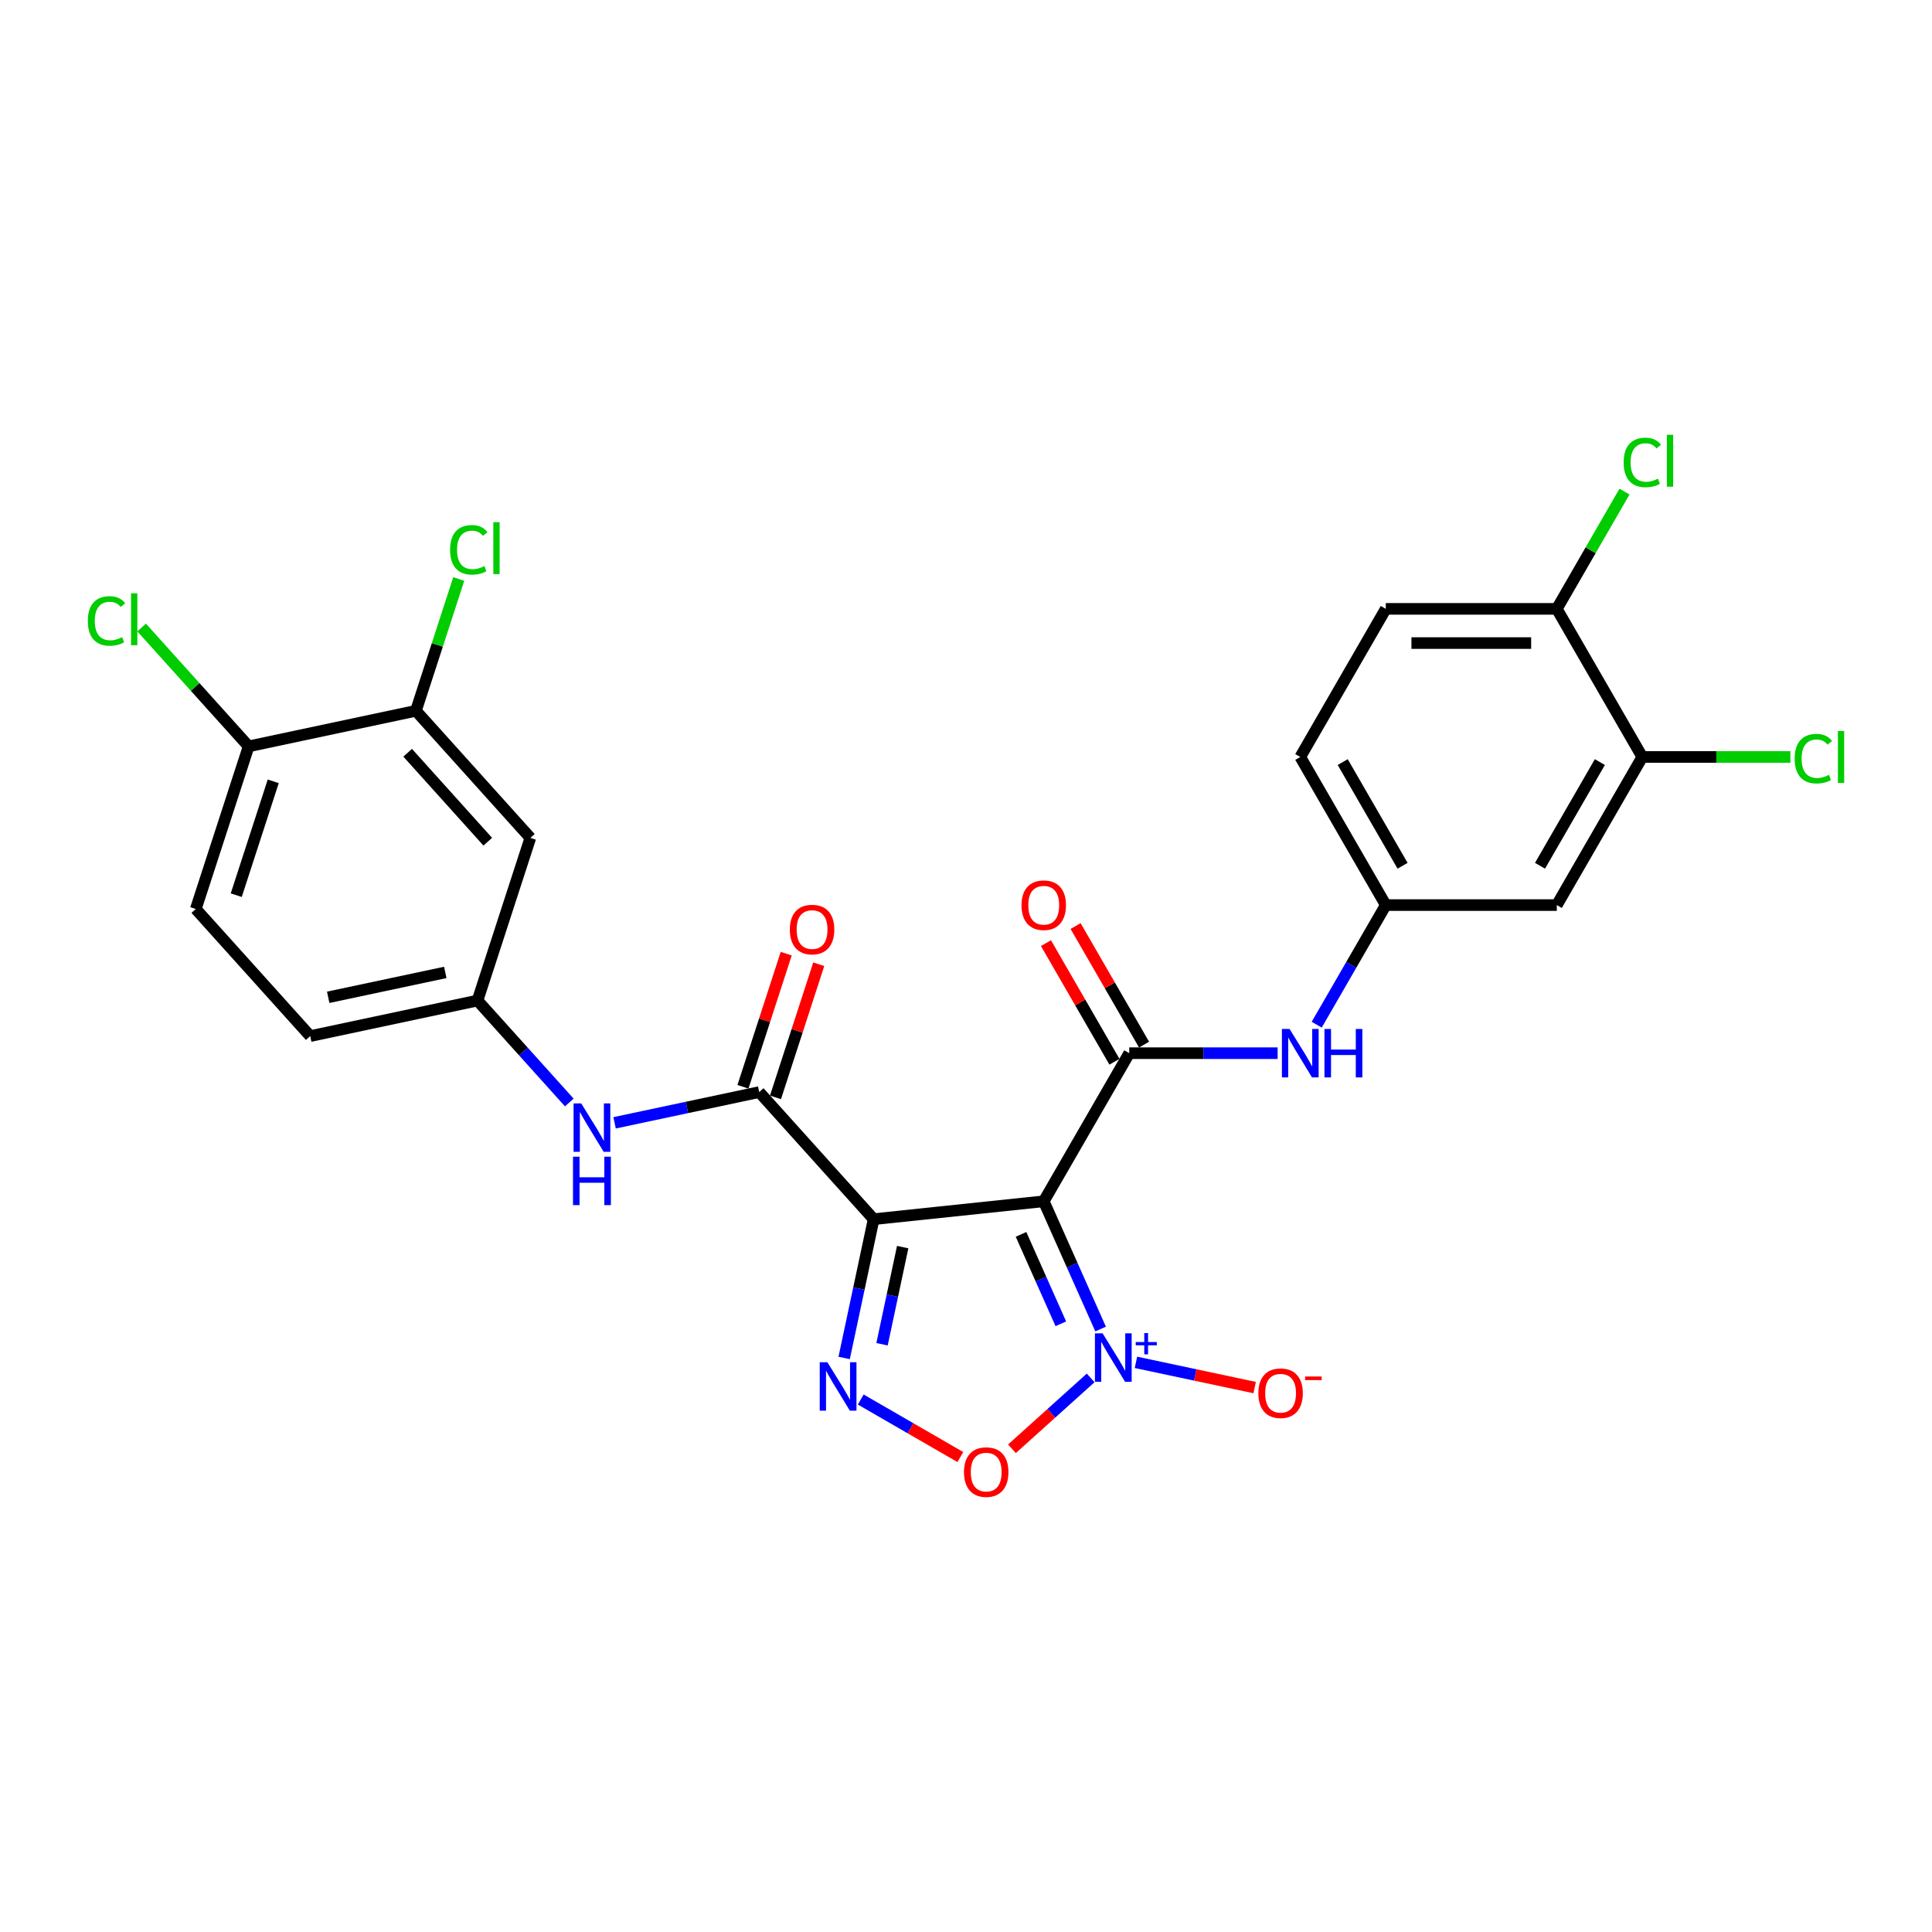 <?xml version='1.0' encoding='iso-8859-1'?>
<svg version='1.1' baseProfile='full'
              xmlns='http://www.w3.org/2000/svg'
                      xmlns:rdkit='http://www.rdkit.org/xml'
                      xmlns:xlink='http://www.w3.org/1999/xlink'
                  xml:space='preserve'
width='1000px' height='1000px' viewBox='0 0 1000 1000'>
<!-- END OF HEADER -->
<rect style='opacity:1.0;fill:#FFFFFF;stroke:none' width='1000' height='1000' x='0' y='0'> </rect>
<path class='bond-0' d='M 569.676,687.907 L 554.957,654.847' style='fill:none;fill-rule:evenodd;stroke:#0000FF;stroke-width:6px;stroke-linecap:butt;stroke-linejoin:miter;stroke-opacity:1' />
<path class='bond-0' d='M 554.957,654.847 L 540.238,621.788' style='fill:none;fill-rule:evenodd;stroke:#000000;stroke-width:6px;stroke-linecap:butt;stroke-linejoin:miter;stroke-opacity:1' />
<path class='bond-0' d='M 549.087,685.19 L 538.783,662.048' style='fill:none;fill-rule:evenodd;stroke:#0000FF;stroke-width:6px;stroke-linecap:butt;stroke-linejoin:miter;stroke-opacity:1' />
<path class='bond-0' d='M 538.783,662.048 L 528.48,638.906' style='fill:none;fill-rule:evenodd;stroke:#000000;stroke-width:6px;stroke-linecap:butt;stroke-linejoin:miter;stroke-opacity:1' />
<path class='bond-4' d='M 564.522,713.207 L 544.154,731.547' style='fill:none;fill-rule:evenodd;stroke:#0000FF;stroke-width:6px;stroke-linecap:butt;stroke-linejoin:miter;stroke-opacity:1' />
<path class='bond-4' d='M 544.154,731.547 L 523.785,749.887' style='fill:none;fill-rule:evenodd;stroke:#FF0000;stroke-width:6px;stroke-linecap:butt;stroke-linejoin:miter;stroke-opacity:1' />
<path class='bond-8' d='M 587.962,705.146 L 618.684,711.676' style='fill:none;fill-rule:evenodd;stroke:#0000FF;stroke-width:6px;stroke-linecap:butt;stroke-linejoin:miter;stroke-opacity:1' />
<path class='bond-8' d='M 618.684,711.676 L 649.406,718.206' style='fill:none;fill-rule:evenodd;stroke:#FF0000;stroke-width:6px;stroke-linecap:butt;stroke-linejoin:miter;stroke-opacity:1' />
<path class='bond-1' d='M 540.238,621.788 L 452.203,631.041' style='fill:none;fill-rule:evenodd;stroke:#000000;stroke-width:6px;stroke-linecap:butt;stroke-linejoin:miter;stroke-opacity:1' />
<path class='bond-3' d='M 540.238,621.788 L 584.498,545.127' style='fill:none;fill-rule:evenodd;stroke:#000000;stroke-width:6px;stroke-linecap:butt;stroke-linejoin:miter;stroke-opacity:1' />
<path class='bond-5' d='M 452.203,631.041 L 392.972,565.258' style='fill:none;fill-rule:evenodd;stroke:#000000;stroke-width:6px;stroke-linecap:butt;stroke-linejoin:miter;stroke-opacity:1' />
<path class='bond-27' d='M 452.203,631.041 L 444.568,666.96' style='fill:none;fill-rule:evenodd;stroke:#000000;stroke-width:6px;stroke-linecap:butt;stroke-linejoin:miter;stroke-opacity:1' />
<path class='bond-27' d='M 444.568,666.96 L 436.933,702.879' style='fill:none;fill-rule:evenodd;stroke:#0000FF;stroke-width:6px;stroke-linecap:butt;stroke-linejoin:miter;stroke-opacity:1' />
<path class='bond-27' d='M 467.229,645.497 L 461.885,670.64' style='fill:none;fill-rule:evenodd;stroke:#000000;stroke-width:6px;stroke-linecap:butt;stroke-linejoin:miter;stroke-opacity:1' />
<path class='bond-27' d='M 461.885,670.64 L 456.541,695.784' style='fill:none;fill-rule:evenodd;stroke:#0000FF;stroke-width:6px;stroke-linecap:butt;stroke-linejoin:miter;stroke-opacity:1' />
<path class='bond-2' d='M 445.519,724.392 L 471.298,739.276' style='fill:none;fill-rule:evenodd;stroke:#0000FF;stroke-width:6px;stroke-linecap:butt;stroke-linejoin:miter;stroke-opacity:1' />
<path class='bond-2' d='M 471.298,739.276 L 497.077,754.16' style='fill:none;fill-rule:evenodd;stroke:#FF0000;stroke-width:6px;stroke-linecap:butt;stroke-linejoin:miter;stroke-opacity:1' />
<path class='bond-6' d='M 584.498,545.127 L 622.897,545.127' style='fill:none;fill-rule:evenodd;stroke:#000000;stroke-width:6px;stroke-linecap:butt;stroke-linejoin:miter;stroke-opacity:1' />
<path class='bond-6' d='M 622.897,545.127 L 661.297,545.127' style='fill:none;fill-rule:evenodd;stroke:#0000FF;stroke-width:6px;stroke-linecap:butt;stroke-linejoin:miter;stroke-opacity:1' />
<path class='bond-15' d='M 592.164,540.701 L 574.444,510.01' style='fill:none;fill-rule:evenodd;stroke:#000000;stroke-width:6px;stroke-linecap:butt;stroke-linejoin:miter;stroke-opacity:1' />
<path class='bond-15' d='M 574.444,510.01 L 556.725,479.32' style='fill:none;fill-rule:evenodd;stroke:#FF0000;stroke-width:6px;stroke-linecap:butt;stroke-linejoin:miter;stroke-opacity:1' />
<path class='bond-15' d='M 576.831,549.553 L 559.112,518.862' style='fill:none;fill-rule:evenodd;stroke:#000000;stroke-width:6px;stroke-linecap:butt;stroke-linejoin:miter;stroke-opacity:1' />
<path class='bond-15' d='M 559.112,518.862 L 541.393,488.172' style='fill:none;fill-rule:evenodd;stroke:#FF0000;stroke-width:6px;stroke-linecap:butt;stroke-linejoin:miter;stroke-opacity:1' />
<path class='bond-7' d='M 392.972,565.258 L 355.539,573.214' style='fill:none;fill-rule:evenodd;stroke:#000000;stroke-width:6px;stroke-linecap:butt;stroke-linejoin:miter;stroke-opacity:1' />
<path class='bond-7' d='M 355.539,573.214 L 318.106,581.171' style='fill:none;fill-rule:evenodd;stroke:#0000FF;stroke-width:6px;stroke-linecap:butt;stroke-linejoin:miter;stroke-opacity:1' />
<path class='bond-16' d='M 401.39,567.993 L 412.585,533.539' style='fill:none;fill-rule:evenodd;stroke:#000000;stroke-width:6px;stroke-linecap:butt;stroke-linejoin:miter;stroke-opacity:1' />
<path class='bond-16' d='M 412.585,533.539 L 423.78,499.084' style='fill:none;fill-rule:evenodd;stroke:#FF0000;stroke-width:6px;stroke-linecap:butt;stroke-linejoin:miter;stroke-opacity:1' />
<path class='bond-16' d='M 384.553,562.522 L 395.748,528.068' style='fill:none;fill-rule:evenodd;stroke:#000000;stroke-width:6px;stroke-linecap:butt;stroke-linejoin:miter;stroke-opacity:1' />
<path class='bond-16' d='M 395.748,528.068 L 406.943,493.613' style='fill:none;fill-rule:evenodd;stroke:#FF0000;stroke-width:6px;stroke-linecap:butt;stroke-linejoin:miter;stroke-opacity:1' />
<path class='bond-13' d='M 681.532,530.38 L 699.404,499.424' style='fill:none;fill-rule:evenodd;stroke:#0000FF;stroke-width:6px;stroke-linecap:butt;stroke-linejoin:miter;stroke-opacity:1' />
<path class='bond-13' d='M 699.404,499.424 L 717.277,468.467' style='fill:none;fill-rule:evenodd;stroke:#000000;stroke-width:6px;stroke-linecap:butt;stroke-linejoin:miter;stroke-opacity:1' />
<path class='bond-14' d='M 294.666,570.645 L 270.911,544.262' style='fill:none;fill-rule:evenodd;stroke:#0000FF;stroke-width:6px;stroke-linecap:butt;stroke-linejoin:miter;stroke-opacity:1' />
<path class='bond-14' d='M 270.911,544.262 L 247.155,517.879' style='fill:none;fill-rule:evenodd;stroke:#000000;stroke-width:6px;stroke-linecap:butt;stroke-linejoin:miter;stroke-opacity:1' />
<path class='bond-9' d='M 850.057,391.807 L 805.797,468.467' style='fill:none;fill-rule:evenodd;stroke:#000000;stroke-width:6px;stroke-linecap:butt;stroke-linejoin:miter;stroke-opacity:1' />
<path class='bond-9' d='M 828.086,394.454 L 797.104,448.116' style='fill:none;fill-rule:evenodd;stroke:#000000;stroke-width:6px;stroke-linecap:butt;stroke-linejoin:miter;stroke-opacity:1' />
<path class='bond-22' d='M 850.057,391.807 L 888.377,391.807' style='fill:none;fill-rule:evenodd;stroke:#000000;stroke-width:6px;stroke-linecap:butt;stroke-linejoin:miter;stroke-opacity:1' />
<path class='bond-22' d='M 888.377,391.807 L 926.697,391.807' style='fill:none;fill-rule:evenodd;stroke:#00CC00;stroke-width:6px;stroke-linecap:butt;stroke-linejoin:miter;stroke-opacity:1' />
<path class='bond-28' d='M 850.057,391.807 L 805.797,315.146' style='fill:none;fill-rule:evenodd;stroke:#000000;stroke-width:6px;stroke-linecap:butt;stroke-linejoin:miter;stroke-opacity:1' />
<path class='bond-10' d='M 215.278,367.909 L 274.509,433.692' style='fill:none;fill-rule:evenodd;stroke:#000000;stroke-width:6px;stroke-linecap:butt;stroke-linejoin:miter;stroke-opacity:1' />
<path class='bond-10' d='M 211.006,389.622 L 252.468,435.67' style='fill:none;fill-rule:evenodd;stroke:#000000;stroke-width:6px;stroke-linecap:butt;stroke-linejoin:miter;stroke-opacity:1' />
<path class='bond-17' d='M 215.278,367.909 L 128.692,386.313' style='fill:none;fill-rule:evenodd;stroke:#000000;stroke-width:6px;stroke-linecap:butt;stroke-linejoin:miter;stroke-opacity:1' />
<path class='bond-21' d='M 215.278,367.909 L 226.36,333.799' style='fill:none;fill-rule:evenodd;stroke:#000000;stroke-width:6px;stroke-linecap:butt;stroke-linejoin:miter;stroke-opacity:1' />
<path class='bond-21' d='M 226.36,333.799 L 237.443,299.69' style='fill:none;fill-rule:evenodd;stroke:#00CC00;stroke-width:6px;stroke-linecap:butt;stroke-linejoin:miter;stroke-opacity:1' />
<path class='bond-11' d='M 805.797,468.467 L 717.277,468.467' style='fill:none;fill-rule:evenodd;stroke:#000000;stroke-width:6px;stroke-linecap:butt;stroke-linejoin:miter;stroke-opacity:1' />
<path class='bond-12' d='M 274.509,433.692 L 247.155,517.879' style='fill:none;fill-rule:evenodd;stroke:#000000;stroke-width:6px;stroke-linecap:butt;stroke-linejoin:miter;stroke-opacity:1' />
<path class='bond-23' d='M 717.277,468.467 L 673.017,391.807' style='fill:none;fill-rule:evenodd;stroke:#000000;stroke-width:6px;stroke-linecap:butt;stroke-linejoin:miter;stroke-opacity:1' />
<path class='bond-23' d='M 725.97,448.116 L 694.988,394.454' style='fill:none;fill-rule:evenodd;stroke:#000000;stroke-width:6px;stroke-linecap:butt;stroke-linejoin:miter;stroke-opacity:1' />
<path class='bond-24' d='M 247.155,517.879 L 160.57,536.283' style='fill:none;fill-rule:evenodd;stroke:#000000;stroke-width:6px;stroke-linecap:butt;stroke-linejoin:miter;stroke-opacity:1' />
<path class='bond-24' d='M 230.486,503.322 L 169.876,516.205' style='fill:none;fill-rule:evenodd;stroke:#000000;stroke-width:6px;stroke-linecap:butt;stroke-linejoin:miter;stroke-opacity:1' />
<path class='bond-25' d='M 128.692,386.313 L 100.998,355.555' style='fill:none;fill-rule:evenodd;stroke:#000000;stroke-width:6px;stroke-linecap:butt;stroke-linejoin:miter;stroke-opacity:1' />
<path class='bond-25' d='M 100.998,355.555 L 73.303,324.797' style='fill:none;fill-rule:evenodd;stroke:#00CC00;stroke-width:6px;stroke-linecap:butt;stroke-linejoin:miter;stroke-opacity:1' />
<path class='bond-29' d='M 128.692,386.313 L 101.338,470.5' style='fill:none;fill-rule:evenodd;stroke:#000000;stroke-width:6px;stroke-linecap:butt;stroke-linejoin:miter;stroke-opacity:1' />
<path class='bond-29' d='M 141.427,404.412 L 122.279,463.343' style='fill:none;fill-rule:evenodd;stroke:#000000;stroke-width:6px;stroke-linecap:butt;stroke-linejoin:miter;stroke-opacity:1' />
<path class='bond-18' d='M 805.797,315.146 L 717.277,315.146' style='fill:none;fill-rule:evenodd;stroke:#000000;stroke-width:6px;stroke-linecap:butt;stroke-linejoin:miter;stroke-opacity:1' />
<path class='bond-18' d='M 792.519,332.85 L 730.555,332.85' style='fill:none;fill-rule:evenodd;stroke:#000000;stroke-width:6px;stroke-linecap:butt;stroke-linejoin:miter;stroke-opacity:1' />
<path class='bond-26' d='M 805.797,315.146 L 823.317,284.801' style='fill:none;fill-rule:evenodd;stroke:#000000;stroke-width:6px;stroke-linecap:butt;stroke-linejoin:miter;stroke-opacity:1' />
<path class='bond-26' d='M 823.317,284.801 L 840.837,254.455' style='fill:none;fill-rule:evenodd;stroke:#00CC00;stroke-width:6px;stroke-linecap:butt;stroke-linejoin:miter;stroke-opacity:1' />
<path class='bond-19' d='M 717.277,315.146 L 673.017,391.807' style='fill:none;fill-rule:evenodd;stroke:#000000;stroke-width:6px;stroke-linecap:butt;stroke-linejoin:miter;stroke-opacity:1' />
<path class='bond-20' d='M 101.338,470.5 L 160.57,536.283' style='fill:none;fill-rule:evenodd;stroke:#000000;stroke-width:6px;stroke-linecap:butt;stroke-linejoin:miter;stroke-opacity:1' />
<path  class='atom-0' d='M 570.701 690.12
L 578.915 703.398
Q 579.73 704.708, 581.04 707.081
Q 582.35 709.453, 582.421 709.594
L 582.421 690.12
L 585.749 690.12
L 585.749 715.189
L 582.314 715.189
L 573.498 700.672
Q 572.471 698.972, 571.373 697.025
Q 570.311 695.077, 569.992 694.475
L 569.992 715.189
L 566.735 715.189
L 566.735 690.12
L 570.701 690.12
' fill='#0000FF'/>
<path  class='atom-0' d='M 587.852 694.639
L 592.269 694.639
L 592.269 689.988
L 594.232 689.988
L 594.232 694.639
L 598.766 694.639
L 598.766 696.321
L 594.232 696.321
L 594.232 700.995
L 592.269 700.995
L 592.269 696.321
L 587.852 696.321
L 587.852 694.639
' fill='#0000FF'/>
<path  class='atom-3' d='M 428.257 705.092
L 436.472 718.369
Q 437.286 719.68, 438.596 722.052
Q 439.906 724.424, 439.977 724.566
L 439.977 705.092
L 443.306 705.092
L 443.306 730.16
L 439.871 730.16
L 431.054 715.643
Q 430.028 713.944, 428.93 711.996
Q 427.868 710.049, 427.549 709.447
L 427.549 730.16
L 424.292 730.16
L 424.292 705.092
L 428.257 705.092
' fill='#0000FF'/>
<path  class='atom-5' d='M 498.951 761.957
Q 498.951 755.937, 501.926 752.574
Q 504.9 749.21, 510.459 749.21
Q 516.018 749.21, 518.992 752.574
Q 521.966 755.937, 521.966 761.957
Q 521.966 768.047, 518.957 771.517
Q 515.947 774.951, 510.459 774.951
Q 504.935 774.951, 501.926 771.517
Q 498.951 768.082, 498.951 761.957
M 510.459 772.119
Q 514.283 772.119, 516.337 769.569
Q 518.426 766.985, 518.426 761.957
Q 518.426 757.035, 516.337 754.556
Q 514.283 752.042, 510.459 752.042
Q 506.635 752.042, 504.546 754.521
Q 502.492 757, 502.492 761.957
Q 502.492 767.02, 504.546 769.569
Q 506.635 772.119, 510.459 772.119
' fill='#FF0000'/>
<path  class='atom-7' d='M 667.476 532.593
L 675.691 545.871
Q 676.505 547.181, 677.815 549.553
Q 679.125 551.926, 679.196 552.067
L 679.196 532.593
L 682.524 532.593
L 682.524 557.662
L 679.09 557.662
L 670.273 543.145
Q 669.246 541.445, 668.149 539.498
Q 667.086 537.55, 666.768 536.948
L 666.768 557.662
L 663.51 557.662
L 663.51 532.593
L 667.476 532.593
' fill='#0000FF'/>
<path  class='atom-7' d='M 685.534 532.593
L 688.933 532.593
L 688.933 543.251
L 701.751 543.251
L 701.751 532.593
L 705.15 532.593
L 705.15 557.662
L 701.751 557.662
L 701.751 546.083
L 688.933 546.083
L 688.933 557.662
L 685.534 557.662
L 685.534 532.593
' fill='#0000FF'/>
<path  class='atom-8' d='M 300.845 571.127
L 309.059 584.405
Q 309.874 585.716, 311.184 588.088
Q 312.494 590.46, 312.565 590.602
L 312.565 571.127
L 315.893 571.127
L 315.893 596.196
L 312.459 596.196
L 303.642 581.679
Q 302.615 579.979, 301.518 578.032
Q 300.455 576.085, 300.137 575.483
L 300.137 596.196
L 296.879 596.196
L 296.879 571.127
L 300.845 571.127
' fill='#0000FF'/>
<path  class='atom-8' d='M 296.578 598.703
L 299.977 598.703
L 299.977 609.361
L 312.795 609.361
L 312.795 598.703
L 316.194 598.703
L 316.194 623.772
L 312.795 623.772
L 312.795 612.194
L 299.977 612.194
L 299.977 623.772
L 296.578 623.772
L 296.578 598.703
' fill='#0000FF'/>
<path  class='atom-9' d='M 651.32 721.13
Q 651.32 715.11, 654.294 711.747
Q 657.268 708.383, 662.827 708.383
Q 668.386 708.383, 671.361 711.747
Q 674.335 715.11, 674.335 721.13
Q 674.335 727.22, 671.325 730.69
Q 668.315 734.124, 662.827 734.124
Q 657.304 734.124, 654.294 730.69
Q 651.32 727.255, 651.32 721.13
M 662.827 731.292
Q 666.651 731.292, 668.705 728.742
Q 670.794 726.158, 670.794 721.13
Q 670.794 716.208, 668.705 713.729
Q 666.651 711.215, 662.827 711.215
Q 659.003 711.215, 656.914 713.694
Q 654.86 716.173, 654.86 721.13
Q 654.86 726.193, 656.914 728.742
Q 659.003 731.292, 662.827 731.292
' fill='#FF0000'/>
<path  class='atom-9' d='M 675.503 712.475
L 684.08 712.475
L 684.08 714.344
L 675.503 714.344
L 675.503 712.475
' fill='#FF0000'/>
<path  class='atom-16' d='M 528.73 468.538
Q 528.73 462.518, 531.704 459.155
Q 534.679 455.791, 540.238 455.791
Q 545.797 455.791, 548.771 459.155
Q 551.745 462.518, 551.745 468.538
Q 551.745 474.628, 548.736 478.098
Q 545.726 481.533, 540.238 481.533
Q 534.714 481.533, 531.704 478.098
Q 528.73 474.663, 528.73 468.538
M 540.238 478.7
Q 544.062 478.7, 546.115 476.151
Q 548.204 473.566, 548.204 468.538
Q 548.204 463.616, 546.115 461.138
Q 544.062 458.624, 540.238 458.624
Q 536.414 458.624, 534.325 461.102
Q 532.271 463.581, 532.271 468.538
Q 532.271 473.601, 534.325 476.151
Q 536.414 478.7, 540.238 478.7
' fill='#FF0000'/>
<path  class='atom-17' d='M 408.818 481.141
Q 408.818 475.122, 411.792 471.758
Q 414.767 468.394, 420.326 468.394
Q 425.885 468.394, 428.859 471.758
Q 431.833 475.122, 431.833 481.141
Q 431.833 487.231, 428.824 490.701
Q 425.814 494.136, 420.326 494.136
Q 414.802 494.136, 411.792 490.701
Q 408.818 487.267, 408.818 481.141
M 420.326 491.303
Q 424.15 491.303, 426.203 488.754
Q 428.292 486.169, 428.292 481.141
Q 428.292 476.219, 426.203 473.741
Q 424.15 471.227, 420.326 471.227
Q 416.502 471.227, 414.413 473.705
Q 412.359 476.184, 412.359 481.141
Q 412.359 486.204, 414.413 488.754
Q 416.502 491.303, 420.326 491.303
' fill='#FF0000'/>
<path  class='atom-22' d='M 232.965 284.589
Q 232.965 278.357, 235.869 275.099
Q 238.808 271.807, 244.367 271.807
Q 249.536 271.807, 252.298 275.454
L 249.961 277.366
Q 247.943 274.71, 244.367 274.71
Q 240.578 274.71, 238.56 277.259
Q 236.577 279.773, 236.577 284.589
Q 236.577 289.546, 238.631 292.095
Q 240.72 294.645, 244.756 294.645
Q 247.518 294.645, 250.74 292.98
L 251.732 295.636
Q 250.422 296.486, 248.439 296.982
Q 246.456 297.477, 244.261 297.477
Q 238.808 297.477, 235.869 294.149
Q 232.965 290.821, 232.965 284.589
' fill='#00CC00'/>
<path  class='atom-22' d='M 255.343 270.284
L 258.601 270.284
L 258.601 297.159
L 255.343 297.159
L 255.343 270.284
' fill='#00CC00'/>
<path  class='atom-23' d='M 928.91 392.674
Q 928.91 386.442, 931.814 383.185
Q 934.752 379.892, 940.311 379.892
Q 945.481 379.892, 948.243 383.539
L 945.906 385.451
Q 943.888 382.795, 940.311 382.795
Q 936.523 382.795, 934.505 385.345
Q 932.522 387.859, 932.522 392.674
Q 932.522 397.631, 934.575 400.181
Q 936.664 402.73, 940.701 402.73
Q 943.463 402.73, 946.685 401.066
L 947.676 403.721
Q 946.366 404.571, 944.383 405.067
Q 942.401 405.563, 940.205 405.563
Q 934.752 405.563, 931.814 402.234
Q 928.91 398.906, 928.91 392.674
' fill='#00CC00'/>
<path  class='atom-23' d='M 951.288 378.369
L 954.545 378.369
L 954.545 405.244
L 951.288 405.244
L 951.288 378.369
' fill='#00CC00'/>
<path  class='atom-26' d='M 45.455 321.397
Q 45.455 315.166, 48.358 311.908
Q 51.297 308.615, 56.856 308.615
Q 62.025 308.615, 64.787 312.262
L 62.45 314.174
Q 60.432 311.519, 56.856 311.519
Q 53.067 311.519, 51.049 314.068
Q 49.066 316.582, 49.066 321.397
Q 49.066 326.354, 51.12 328.904
Q 53.209 331.453, 57.245 331.453
Q 60.007 331.453, 63.229 329.789
L 64.221 332.445
Q 62.911 333.294, 60.928 333.79
Q 58.945 334.286, 56.75 334.286
Q 51.297 334.286, 48.358 330.958
Q 45.455 327.629, 45.455 321.397
' fill='#00CC00'/>
<path  class='atom-26' d='M 67.832 307.093
L 71.09 307.093
L 71.09 333.967
L 67.832 333.967
L 67.832 307.093
' fill='#00CC00'/>
<path  class='atom-27' d='M 840.39 239.353
Q 840.39 233.122, 843.294 229.864
Q 846.233 226.571, 851.792 226.571
Q 856.961 226.571, 859.723 230.218
L 857.386 232.13
Q 855.368 229.475, 851.792 229.475
Q 848.003 229.475, 845.985 232.024
Q 844.002 234.538, 844.002 239.353
Q 844.002 244.311, 846.056 246.86
Q 848.145 249.409, 852.181 249.409
Q 854.943 249.409, 858.165 247.745
L 859.157 250.401
Q 857.846 251.251, 855.864 251.746
Q 853.881 252.242, 851.686 252.242
Q 846.233 252.242, 843.294 248.914
Q 840.39 245.585, 840.39 239.353
' fill='#00CC00'/>
<path  class='atom-27' d='M 862.768 225.049
L 866.026 225.049
L 866.026 251.923
L 862.768 251.923
L 862.768 225.049
' fill='#00CC00'/>
</svg>
